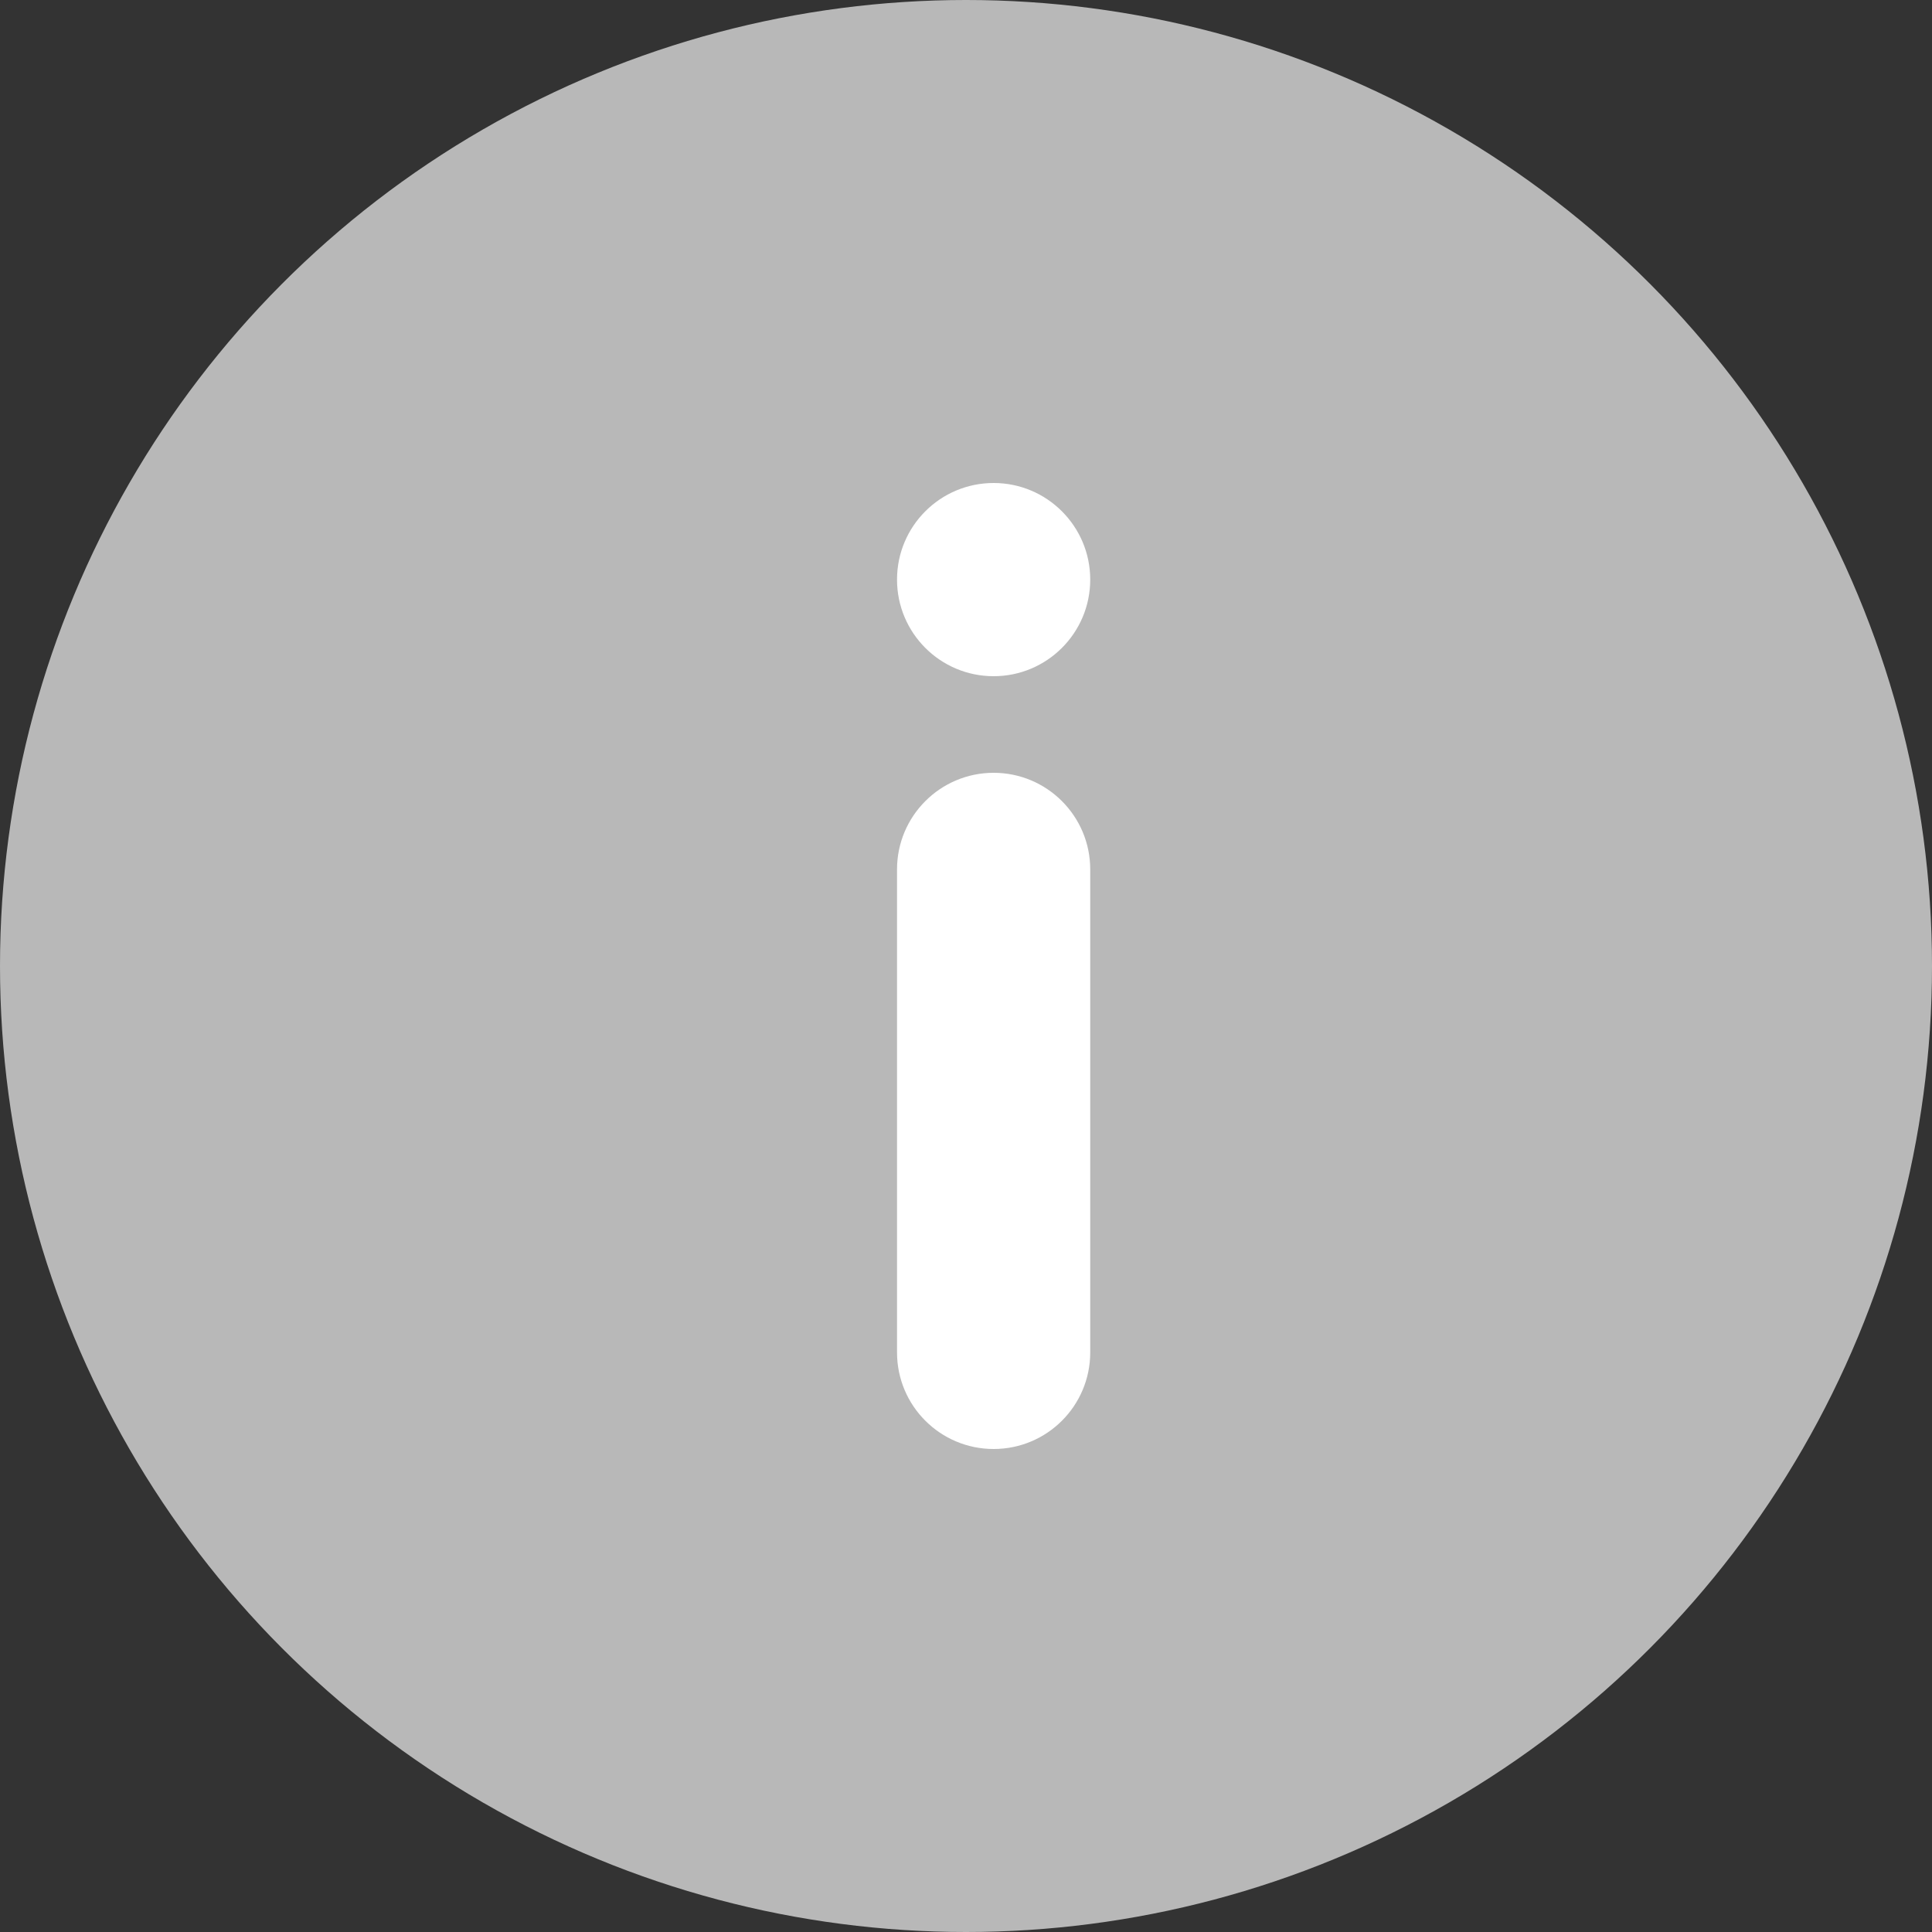 <svg width="20" height="20" viewBox="0 0 20 20" fill="none" xmlns="http://www.w3.org/2000/svg">
<rect x="0" y="0" width="20" height="20" fill="#333333" stroke="none"/>
<circle cx="10" cy="10" r="10" fill="#B8B8B8"/>
<path d="M11.286 6C11.286 6.552 10.838 7 10.286 7C9.733 7 9.286 6.552 9.286 6C9.286 5.448 9.733 5 10.286 5C10.838 5 11.286 5.448 11.286 6Z" fill="white"/>
<path d="M9.286 9C9.286 8.448 9.734 8 10.286 8C10.838 8 11.286 8.448 11.286 9V14C11.286 14.553 10.838 15 10.286 15C9.734 15 9.286 14.553 9.286 14V9Z" fill="white"/>
</svg>
